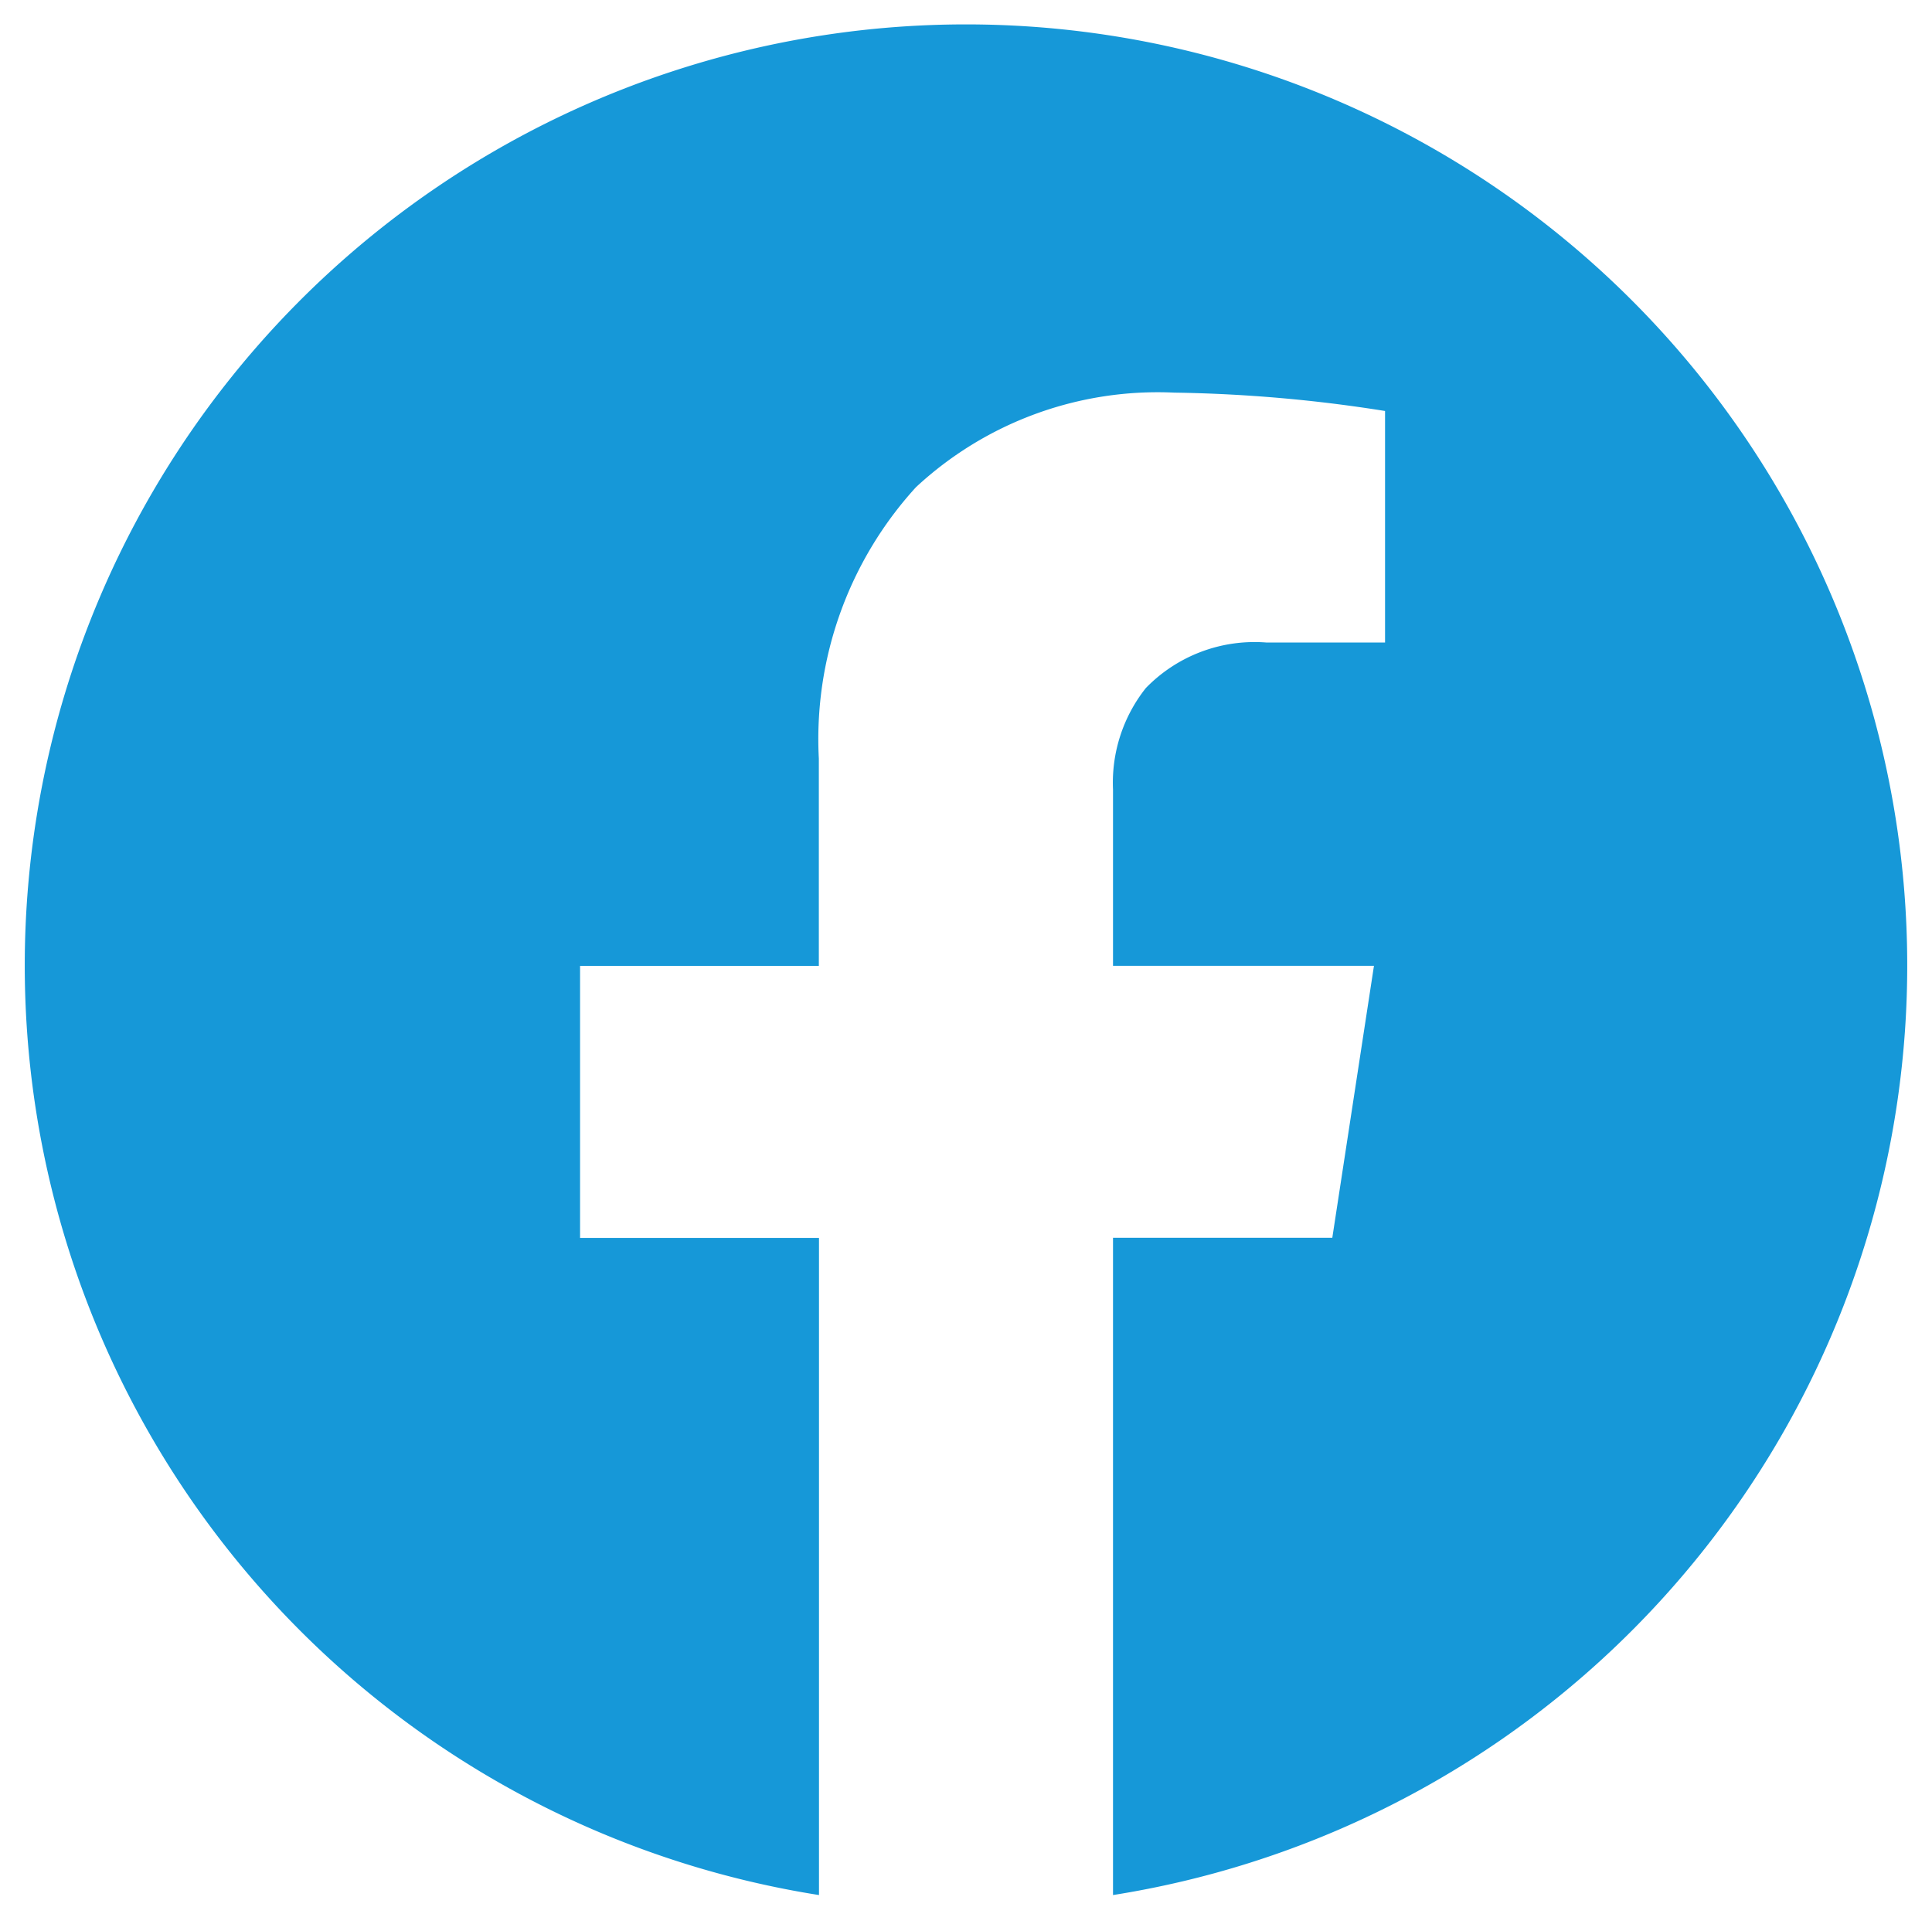 <svg xmlns="http://www.w3.org/2000/svg" width="38.499" height="38.352" viewBox="0 0 38.499 38.352">
  <g id="FB_Icon" data-name="FB Icon" transform="translate(0.5 0.5)">
    <g id="Group_9626" data-name="Group 9626">
      <path id="Subtraction_1" data-name="Subtraction 1" d="M15.82,37.268h0a18.756,18.756,0,1,1,5.859,0v-13.1h4.37l.83-5.42h-5.2V15.234a3.034,3.034,0,0,1,.654-2.021,3.018,3.018,0,0,1,2.4-.908H27.1V7.691l0,0a29.257,29.257,0,0,0-4.2-.366,7.076,7.076,0,0,0-5.148,1.885,7.448,7.448,0,0,0-1.935,5.411v4.129H11.059v5.421H15.82v13.1Z" fill="#1698d8" stroke="rgba(0,0,0,0)" stroke-width="1"/>
    </g>
  </g>
</svg>
